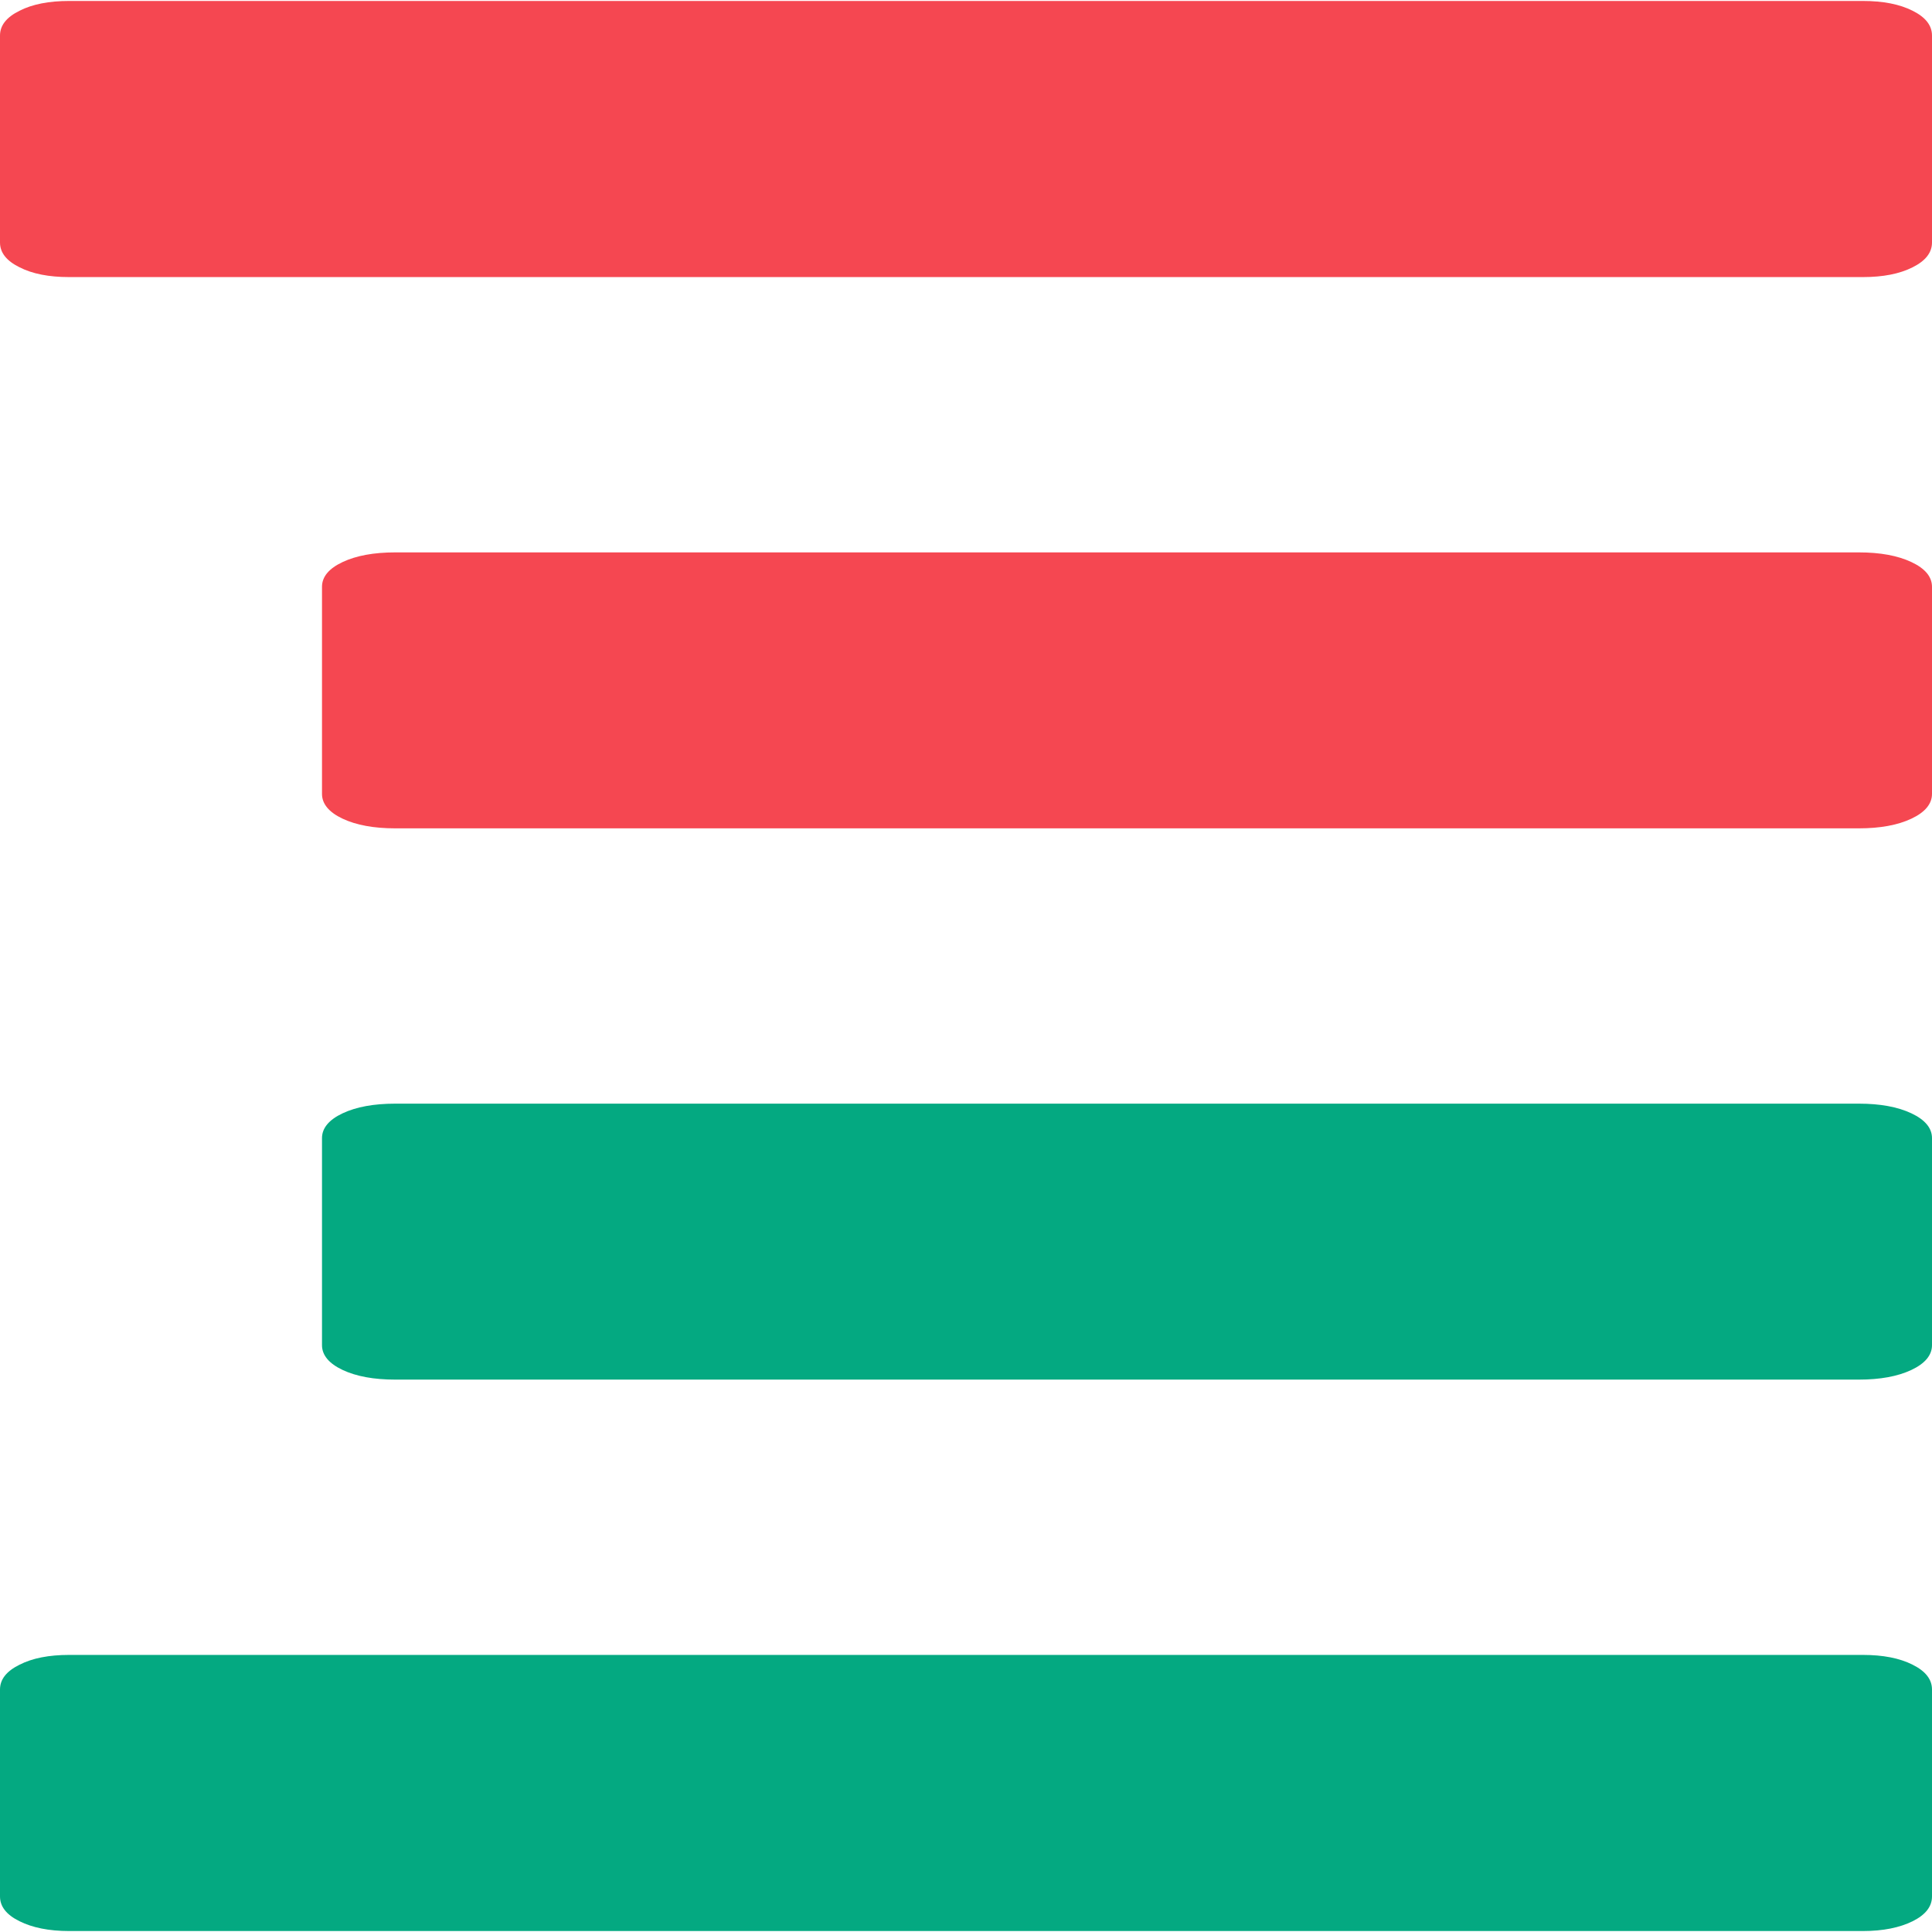 <svg width="12" height="12" viewBox="0 0 12 12" fill="none" xmlns="http://www.w3.org/2000/svg">
<path fill-rule="evenodd" clip-rule="evenodd" d="M12 3.645V4.931C12 4.993 11.957 5.045 11.872 5.085C11.787 5.125 11.678 5.145 11.546 5.145H2.455C2.322 5.145 2.213 5.125 2.128 5.085C2.043 5.045 2 4.993 2 4.931V3.645C2 3.582 2.043 3.531 2.128 3.491C2.213 3.451 2.322 3.431 2.455 3.431H11.546C11.678 3.431 11.787 3.451 11.872 3.491C11.957 3.531 12 3.582 12 3.645Z" fill="#F54751"/>
<path fill-rule="evenodd" clip-rule="evenodd" d="M12 7.069V8.355C12 8.417 11.957 8.469 11.872 8.509C11.787 8.549 11.678 8.569 11.546 8.569H2.455C2.322 8.569 2.213 8.549 2.128 8.509C2.043 8.469 2 8.417 2 8.355V7.069C2 7.007 2.043 6.955 2.128 6.915C2.213 6.875 2.322 6.855 2.455 6.855H11.546C11.678 6.855 11.787 6.875 11.872 6.915C11.957 6.955 12 7.007 12 7.069Z" fill="#04A981"/>
<path fill-rule="evenodd" clip-rule="evenodd" d="M12 0.221V1.506C12 1.569 11.96 1.62 11.88 1.66C11.799 1.701 11.696 1.721 11.571 1.721H0.429C0.304 1.721 0.201 1.701 0.121 1.66C0.04 1.62 0 1.569 0 1.506V0.221C0 0.158 0.04 0.107 0.121 0.067C0.201 0.026 0.304 0.006 0.429 0.006H11.571C11.696 0.006 11.799 0.026 11.88 0.067C11.96 0.107 12 0.158 12 0.221Z" fill="#F54751"/>
<path fill-rule="evenodd" clip-rule="evenodd" d="M12 10.494V11.779C12 11.842 11.96 11.893 11.88 11.933C11.799 11.973 11.696 11.994 11.571 11.994H0.429C0.304 11.994 0.201 11.973 0.121 11.933C0.04 11.893 0 11.842 0 11.779V10.494C0 10.431 0.04 10.38 0.121 10.34C0.201 10.299 0.304 10.279 0.429 10.279H11.571C11.696 10.279 11.799 10.299 11.88 10.34C11.96 10.38 12 10.431 12 10.494Z" fill="#04A981"/>
</svg>
